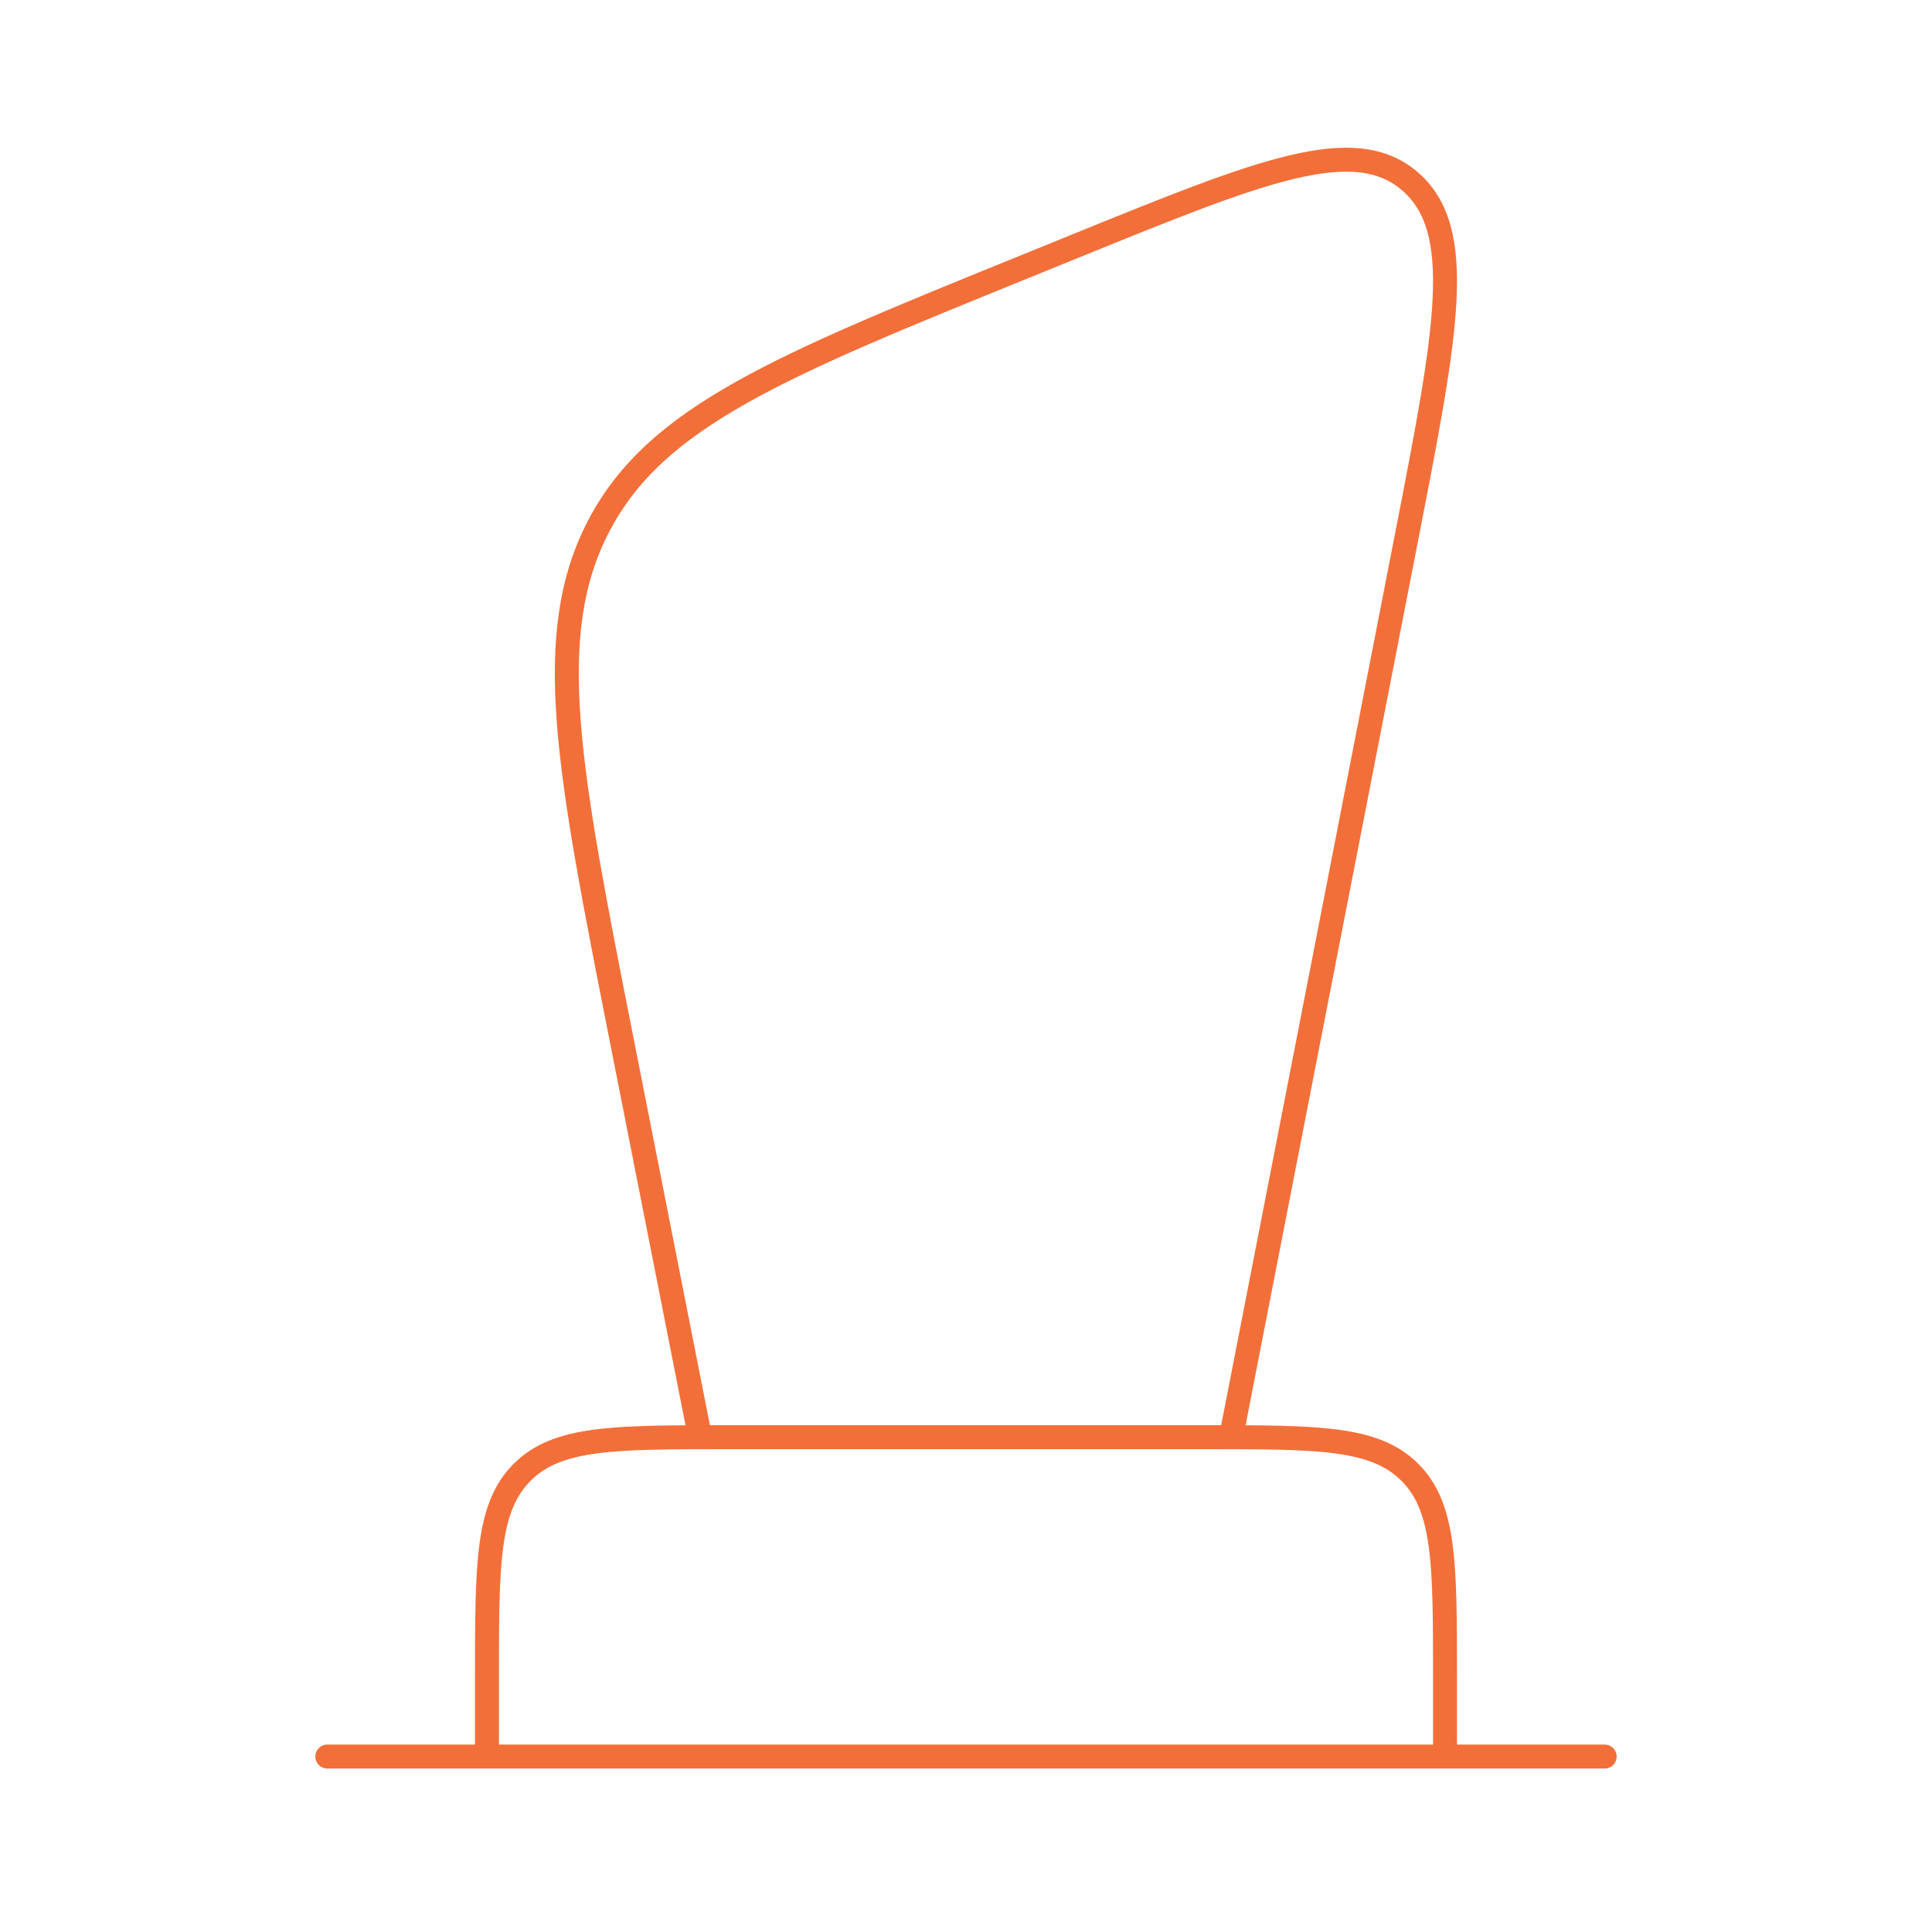<svg width="121" height="120" viewBox="0 0 121 120" fill="none" xmlns="http://www.w3.org/2000/svg">
<path d="M20.5 110H100.5M38.9 64.935C35.585 48.135 33.93 39.735 37.515 32.905C41.1 26.07 48.805 22.94 64.215 16.685L67.35 15.41C78.99 10.68 84.81 8.315 88.325 11.37C91.835 14.42 90.6 20.77 88.125 33.47L77.1 90H43.845L38.9 64.935ZM30.5 105C30.5 97.93 30.5 94.395 32.7 92.2C34.89 90 38.425 90 45.5 90H75.5C82.57 90 86.105 90 88.3 92.2C90.5 94.395 90.5 97.93 90.5 105V110H30.5V105Z" stroke="#F36F39" stroke-width="1.5" stroke-linecap="round" stroke-linejoin="round"/>
</svg>
